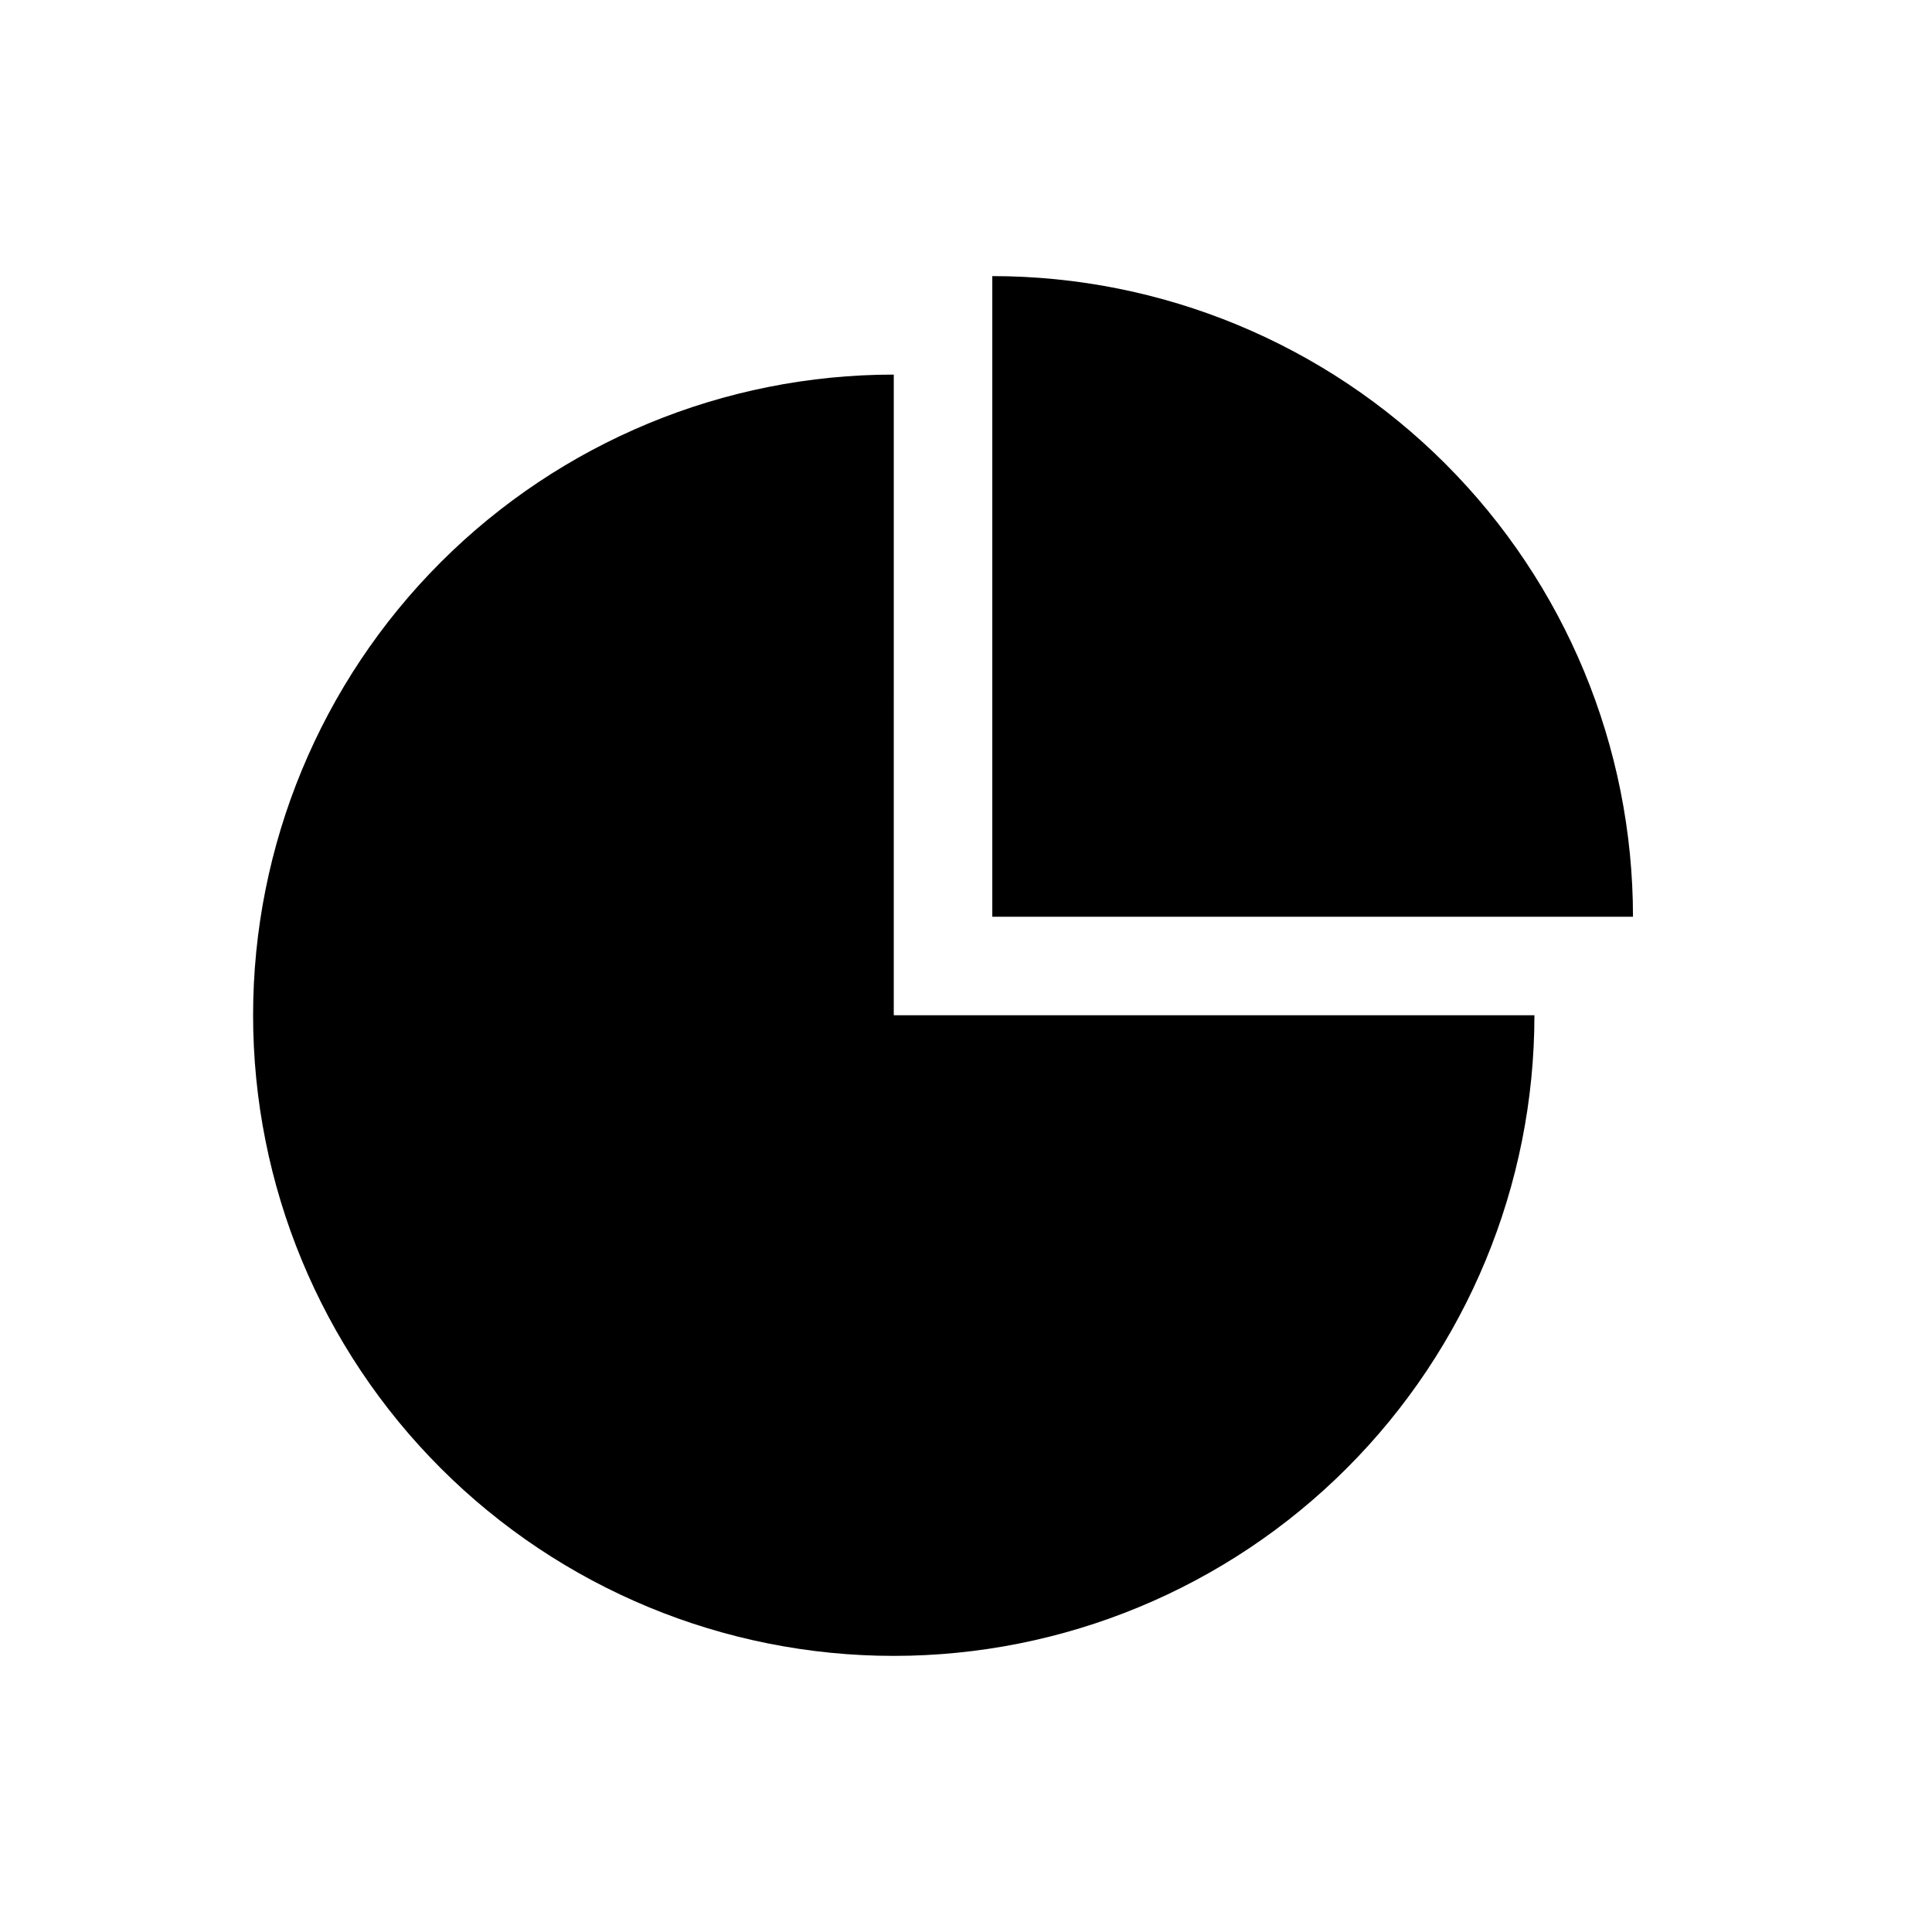 <?xml version="1.0" encoding="UTF-8"?>
<!-- Uploaded to: ICON Repo, www.iconrepo.com, Generator: ICON Repo Mixer Tools -->
<svg fill="#000000" width="800px" height="800px" version="1.1" viewBox="144 144 512 512" xmlns="http://www.w3.org/2000/svg">
 <g>
  <path d="m406.97 217.16v169.79h169.79-0.004c0-45.031-17.887-88.215-49.727-120.05-31.84-31.84-75.027-49.73-120.05-49.73z"/>
  <path d="m380.86 243.27c-45.031 0-88.215 17.887-120.06 49.727-31.84 31.84-49.727 75.027-49.727 120.05 0 45.031 17.887 88.215 49.727 120.05 31.844 31.844 75.027 49.73 120.06 49.73 45.027 0 88.215-17.887 120.05-49.73 31.84-31.84 49.727-75.023 49.727-120.05h-169.78z"/>
 </g>
</svg>